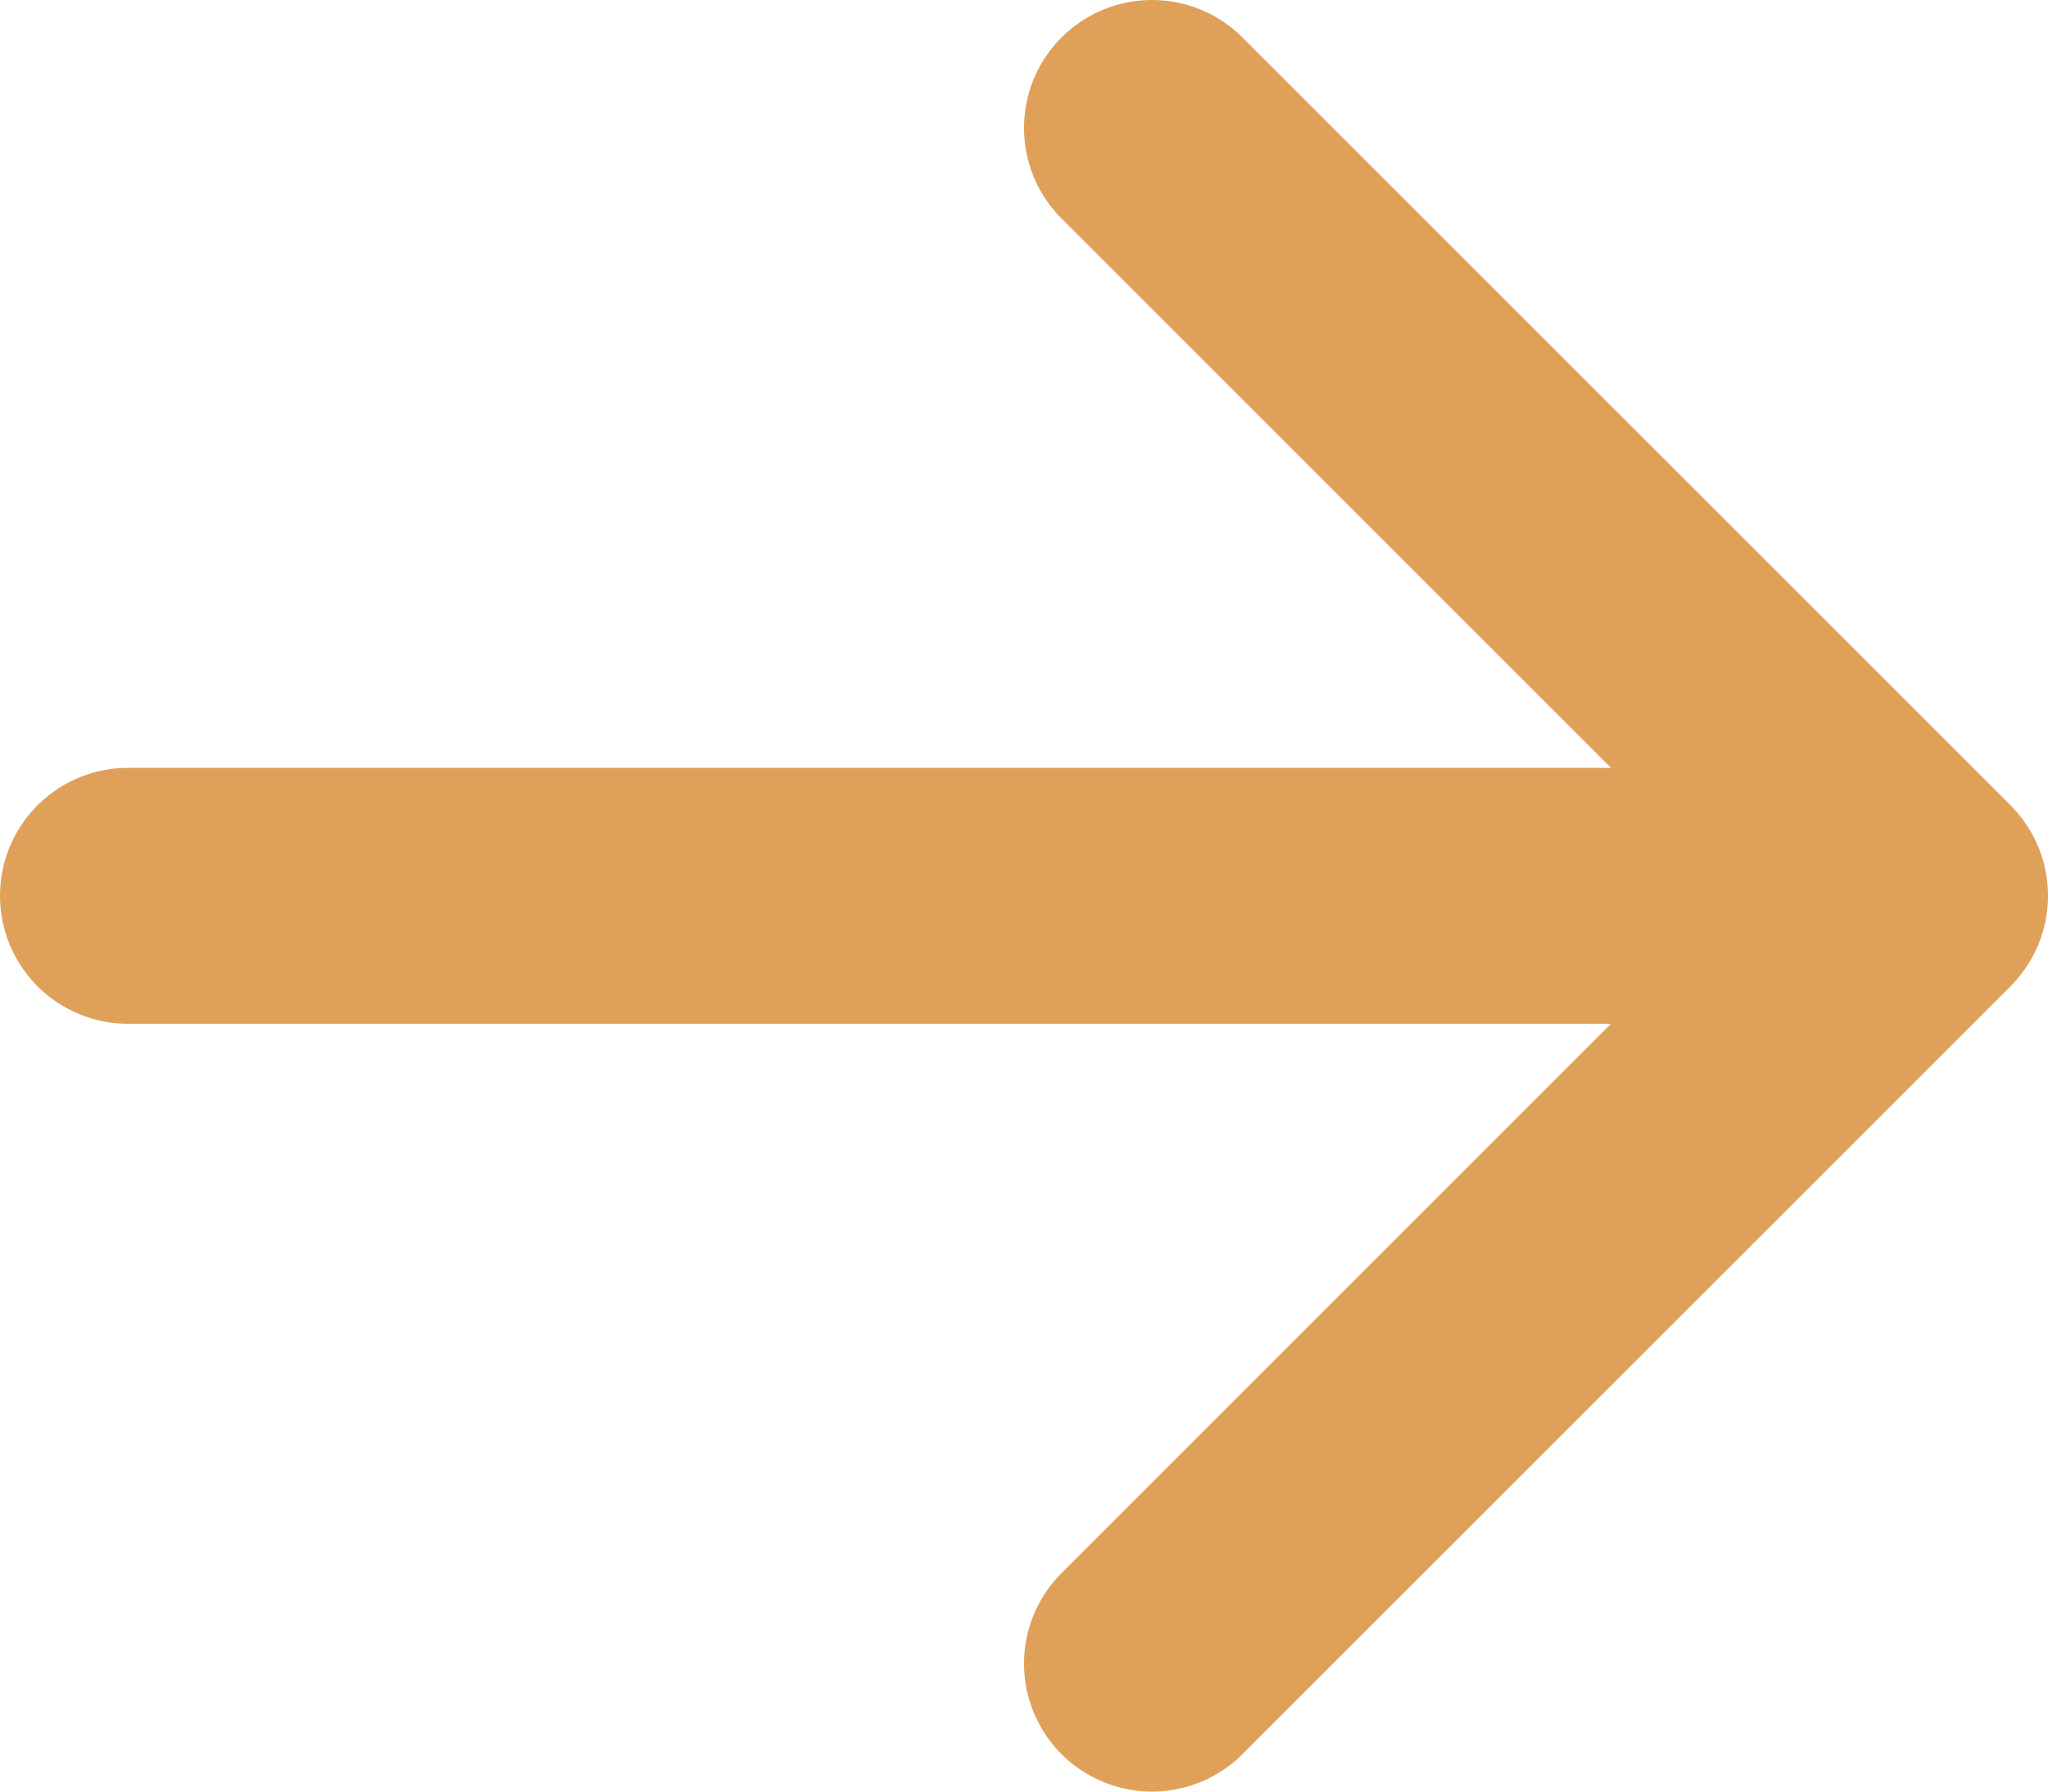 <?xml version="1.0" encoding="UTF-8"?> <svg xmlns="http://www.w3.org/2000/svg" width="16" height="14" viewBox="0 0 16 14" fill="none"> <path d="M15 7L1 7M15 7L9 13M15 7L9 1" stroke="#DFA159" stroke-width="2" stroke-linecap="round" stroke-linejoin="round"></path> </svg> 